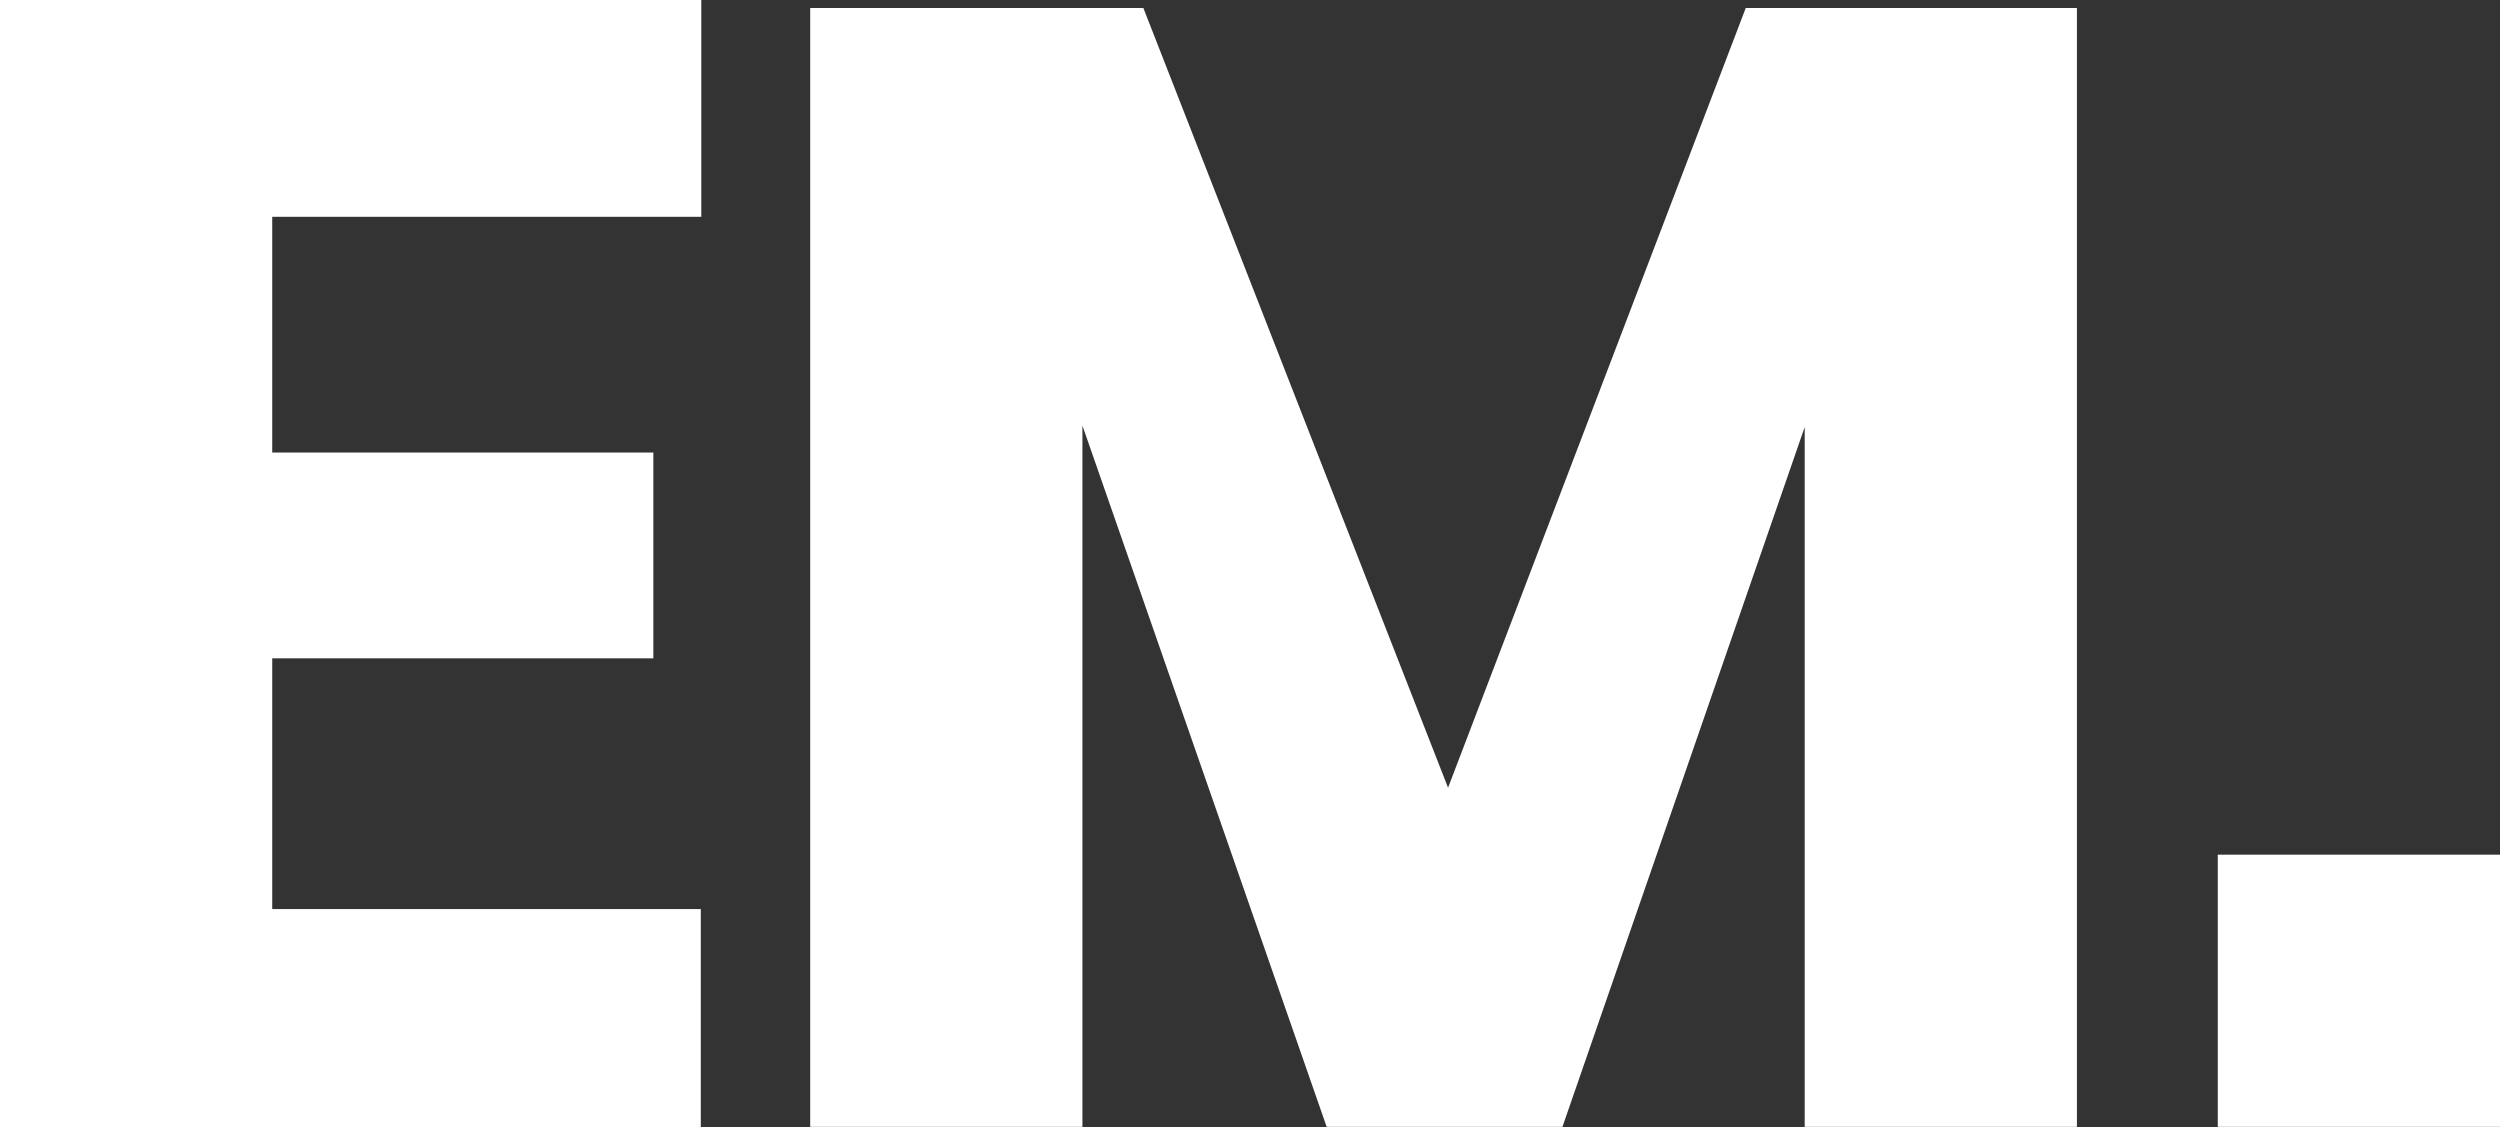 <?xml version="1.0" encoding="utf-8"?>
<!-- Generator: Adobe Illustrator 22.1.0, SVG Export Plug-In . SVG Version: 6.00 Build 0)  -->
<svg version="1.1" id="Livello_1" xmlns="http://www.w3.org/2000/svg" xmlns:xlink="http://www.w3.org/1999/xlink" x="0px" y="0px"
	 viewBox="0 0 500.5 225.7" style="enable-background:new 0 0 500.5 225.7;" xml:space="preserve">
<rect x="0" y="0" width="500.5" height="225.7" fill="#333333" stroke="none"/>
<style type="text/css">
	.st0{fill:#FFFFFF;}
</style>
<title>logo-emanuela-mazza</title>
<g>
	<path class="st0" d="M54.5,43.4v47.2h76.3v41.2H54.5V182h85.8v43.7H0V0h140.4v43.4H54.5z M415.8,1.6v224h-54.5V85.5l-48.5,140.1
		h-47.2L216.7,85.2v140.4h-54.5V1.6h66.7l61,156.1L349.5,1.6H415.8z M500.5,171.1v54.5h-56.5v-54.5H500.5z"/>
</g>
</svg>
